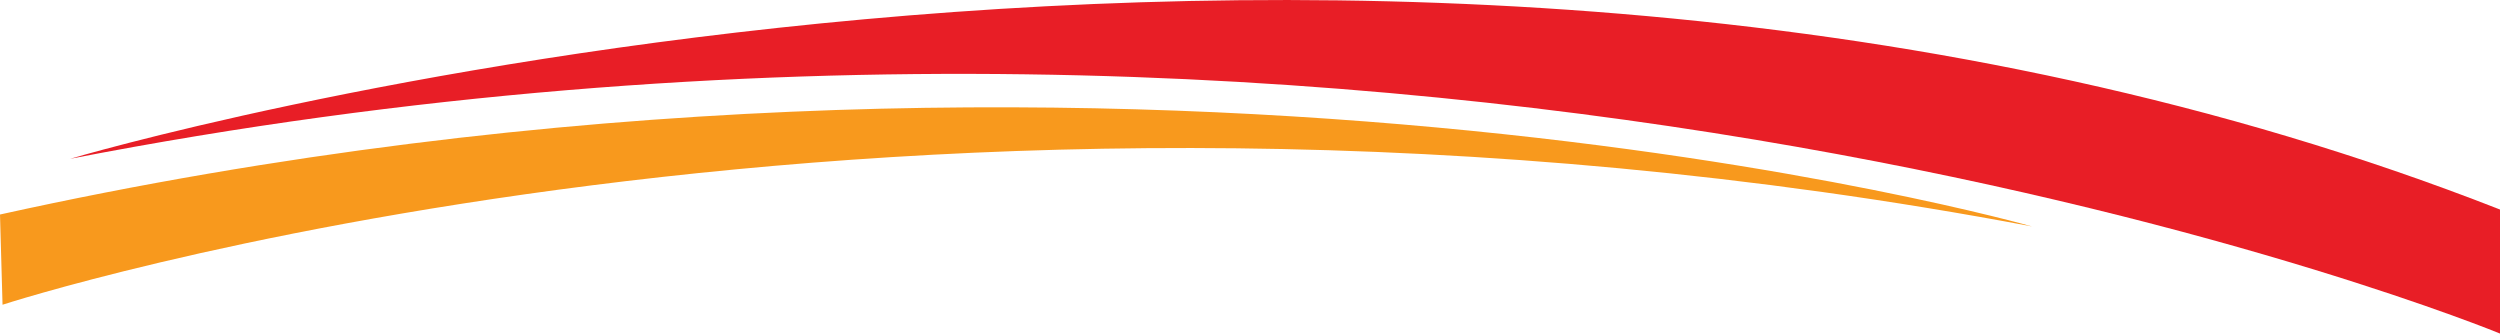 <?xml version="1.0" encoding="UTF-8"?> <svg xmlns="http://www.w3.org/2000/svg" id="Layer_1" data-name="Layer 1" viewBox="0 0 433.41 57.83"><defs><style>.cls-1{fill:#e81e26;}.cls-2{fill:#f8991d;}</style></defs><title>Swooped Vectors2</title><path class="cls-1" d="M433.35,164.08S248.62,87.84,12.1,133.78c0,0,226.75-67.44,421.25,8.8Z" transform="translate(0.07 -106.25)"></path><path class="cls-2" d="M.37,159.08s155.4-50.71,351.85-13.57c0,0-157.79-45.07-352.29-2.07Z" transform="translate(0.07 -106.25)"></path></svg> 